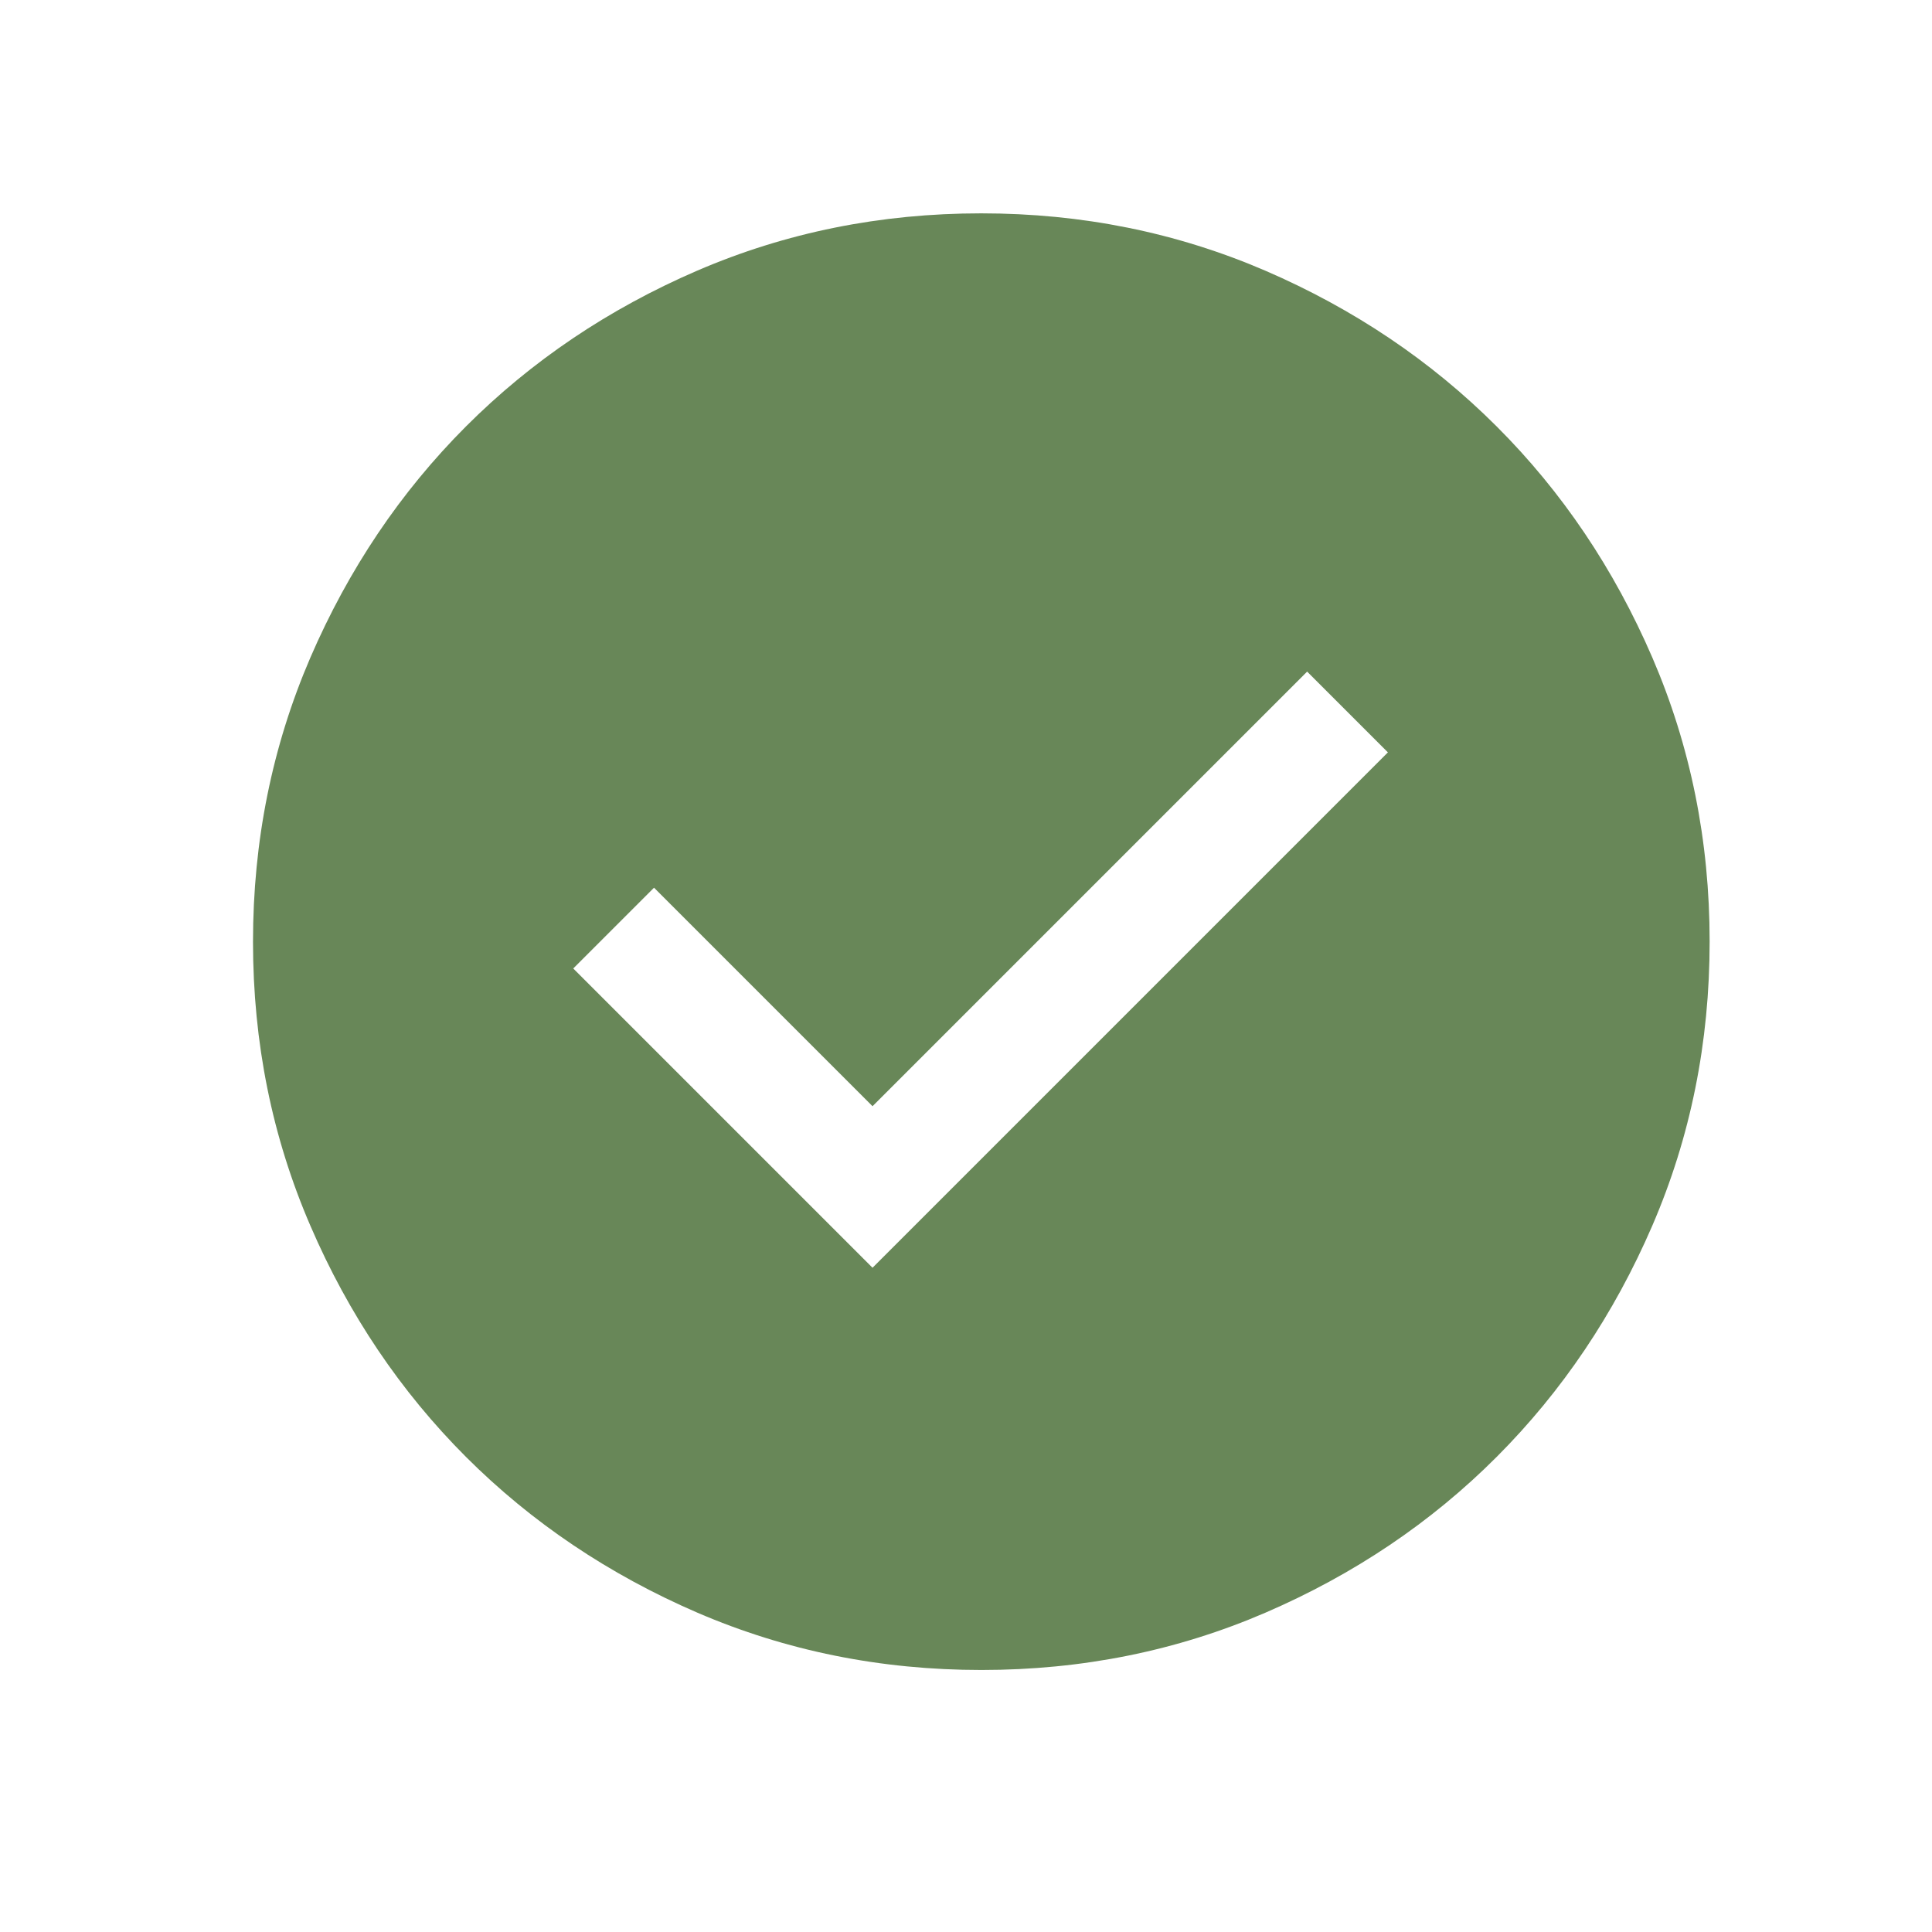 <svg width="21" height="21" viewBox="0 0 21 21" fill="none" xmlns="http://www.w3.org/2000/svg">
<mask id="mask0_1531_6287" style="mask-type:alpha" maskUnits="userSpaceOnUse" x="0" y="0" width="21" height="21">
<rect x="0.667" y="0.235" width="20" height="20" fill="#D9D9D9"/>
</mask>
<g mask="url(#mask0_1531_6287)">
<path d="M9.484 13.78L15.086 8.178L14.208 7.3L9.484 12.024L7.109 9.649L6.231 10.527L9.484 13.78ZM10.668 18.152C9.573 18.152 8.544 17.944 7.58 17.529C6.617 17.113 5.779 16.549 5.066 15.837C4.354 15.125 3.789 14.287 3.374 13.324C2.958 12.361 2.75 11.332 2.75 10.237C2.75 9.142 2.958 8.113 3.373 7.149C3.789 6.186 4.353 5.348 5.065 4.635C5.778 3.922 6.615 3.358 7.578 2.942C8.541 2.527 9.57 2.319 10.665 2.319C11.76 2.319 12.789 2.527 13.753 2.942C14.716 3.358 15.554 3.922 16.267 4.634C16.98 5.346 17.544 6.184 17.96 7.147C18.375 8.11 18.583 9.139 18.583 10.234C18.583 11.329 18.376 12.358 17.96 13.322C17.544 14.285 16.98 15.123 16.268 15.836C15.556 16.549 14.718 17.113 13.755 17.529C12.792 17.944 11.763 18.152 10.668 18.152Z" fill="#688758"/>
</g>
</svg>

